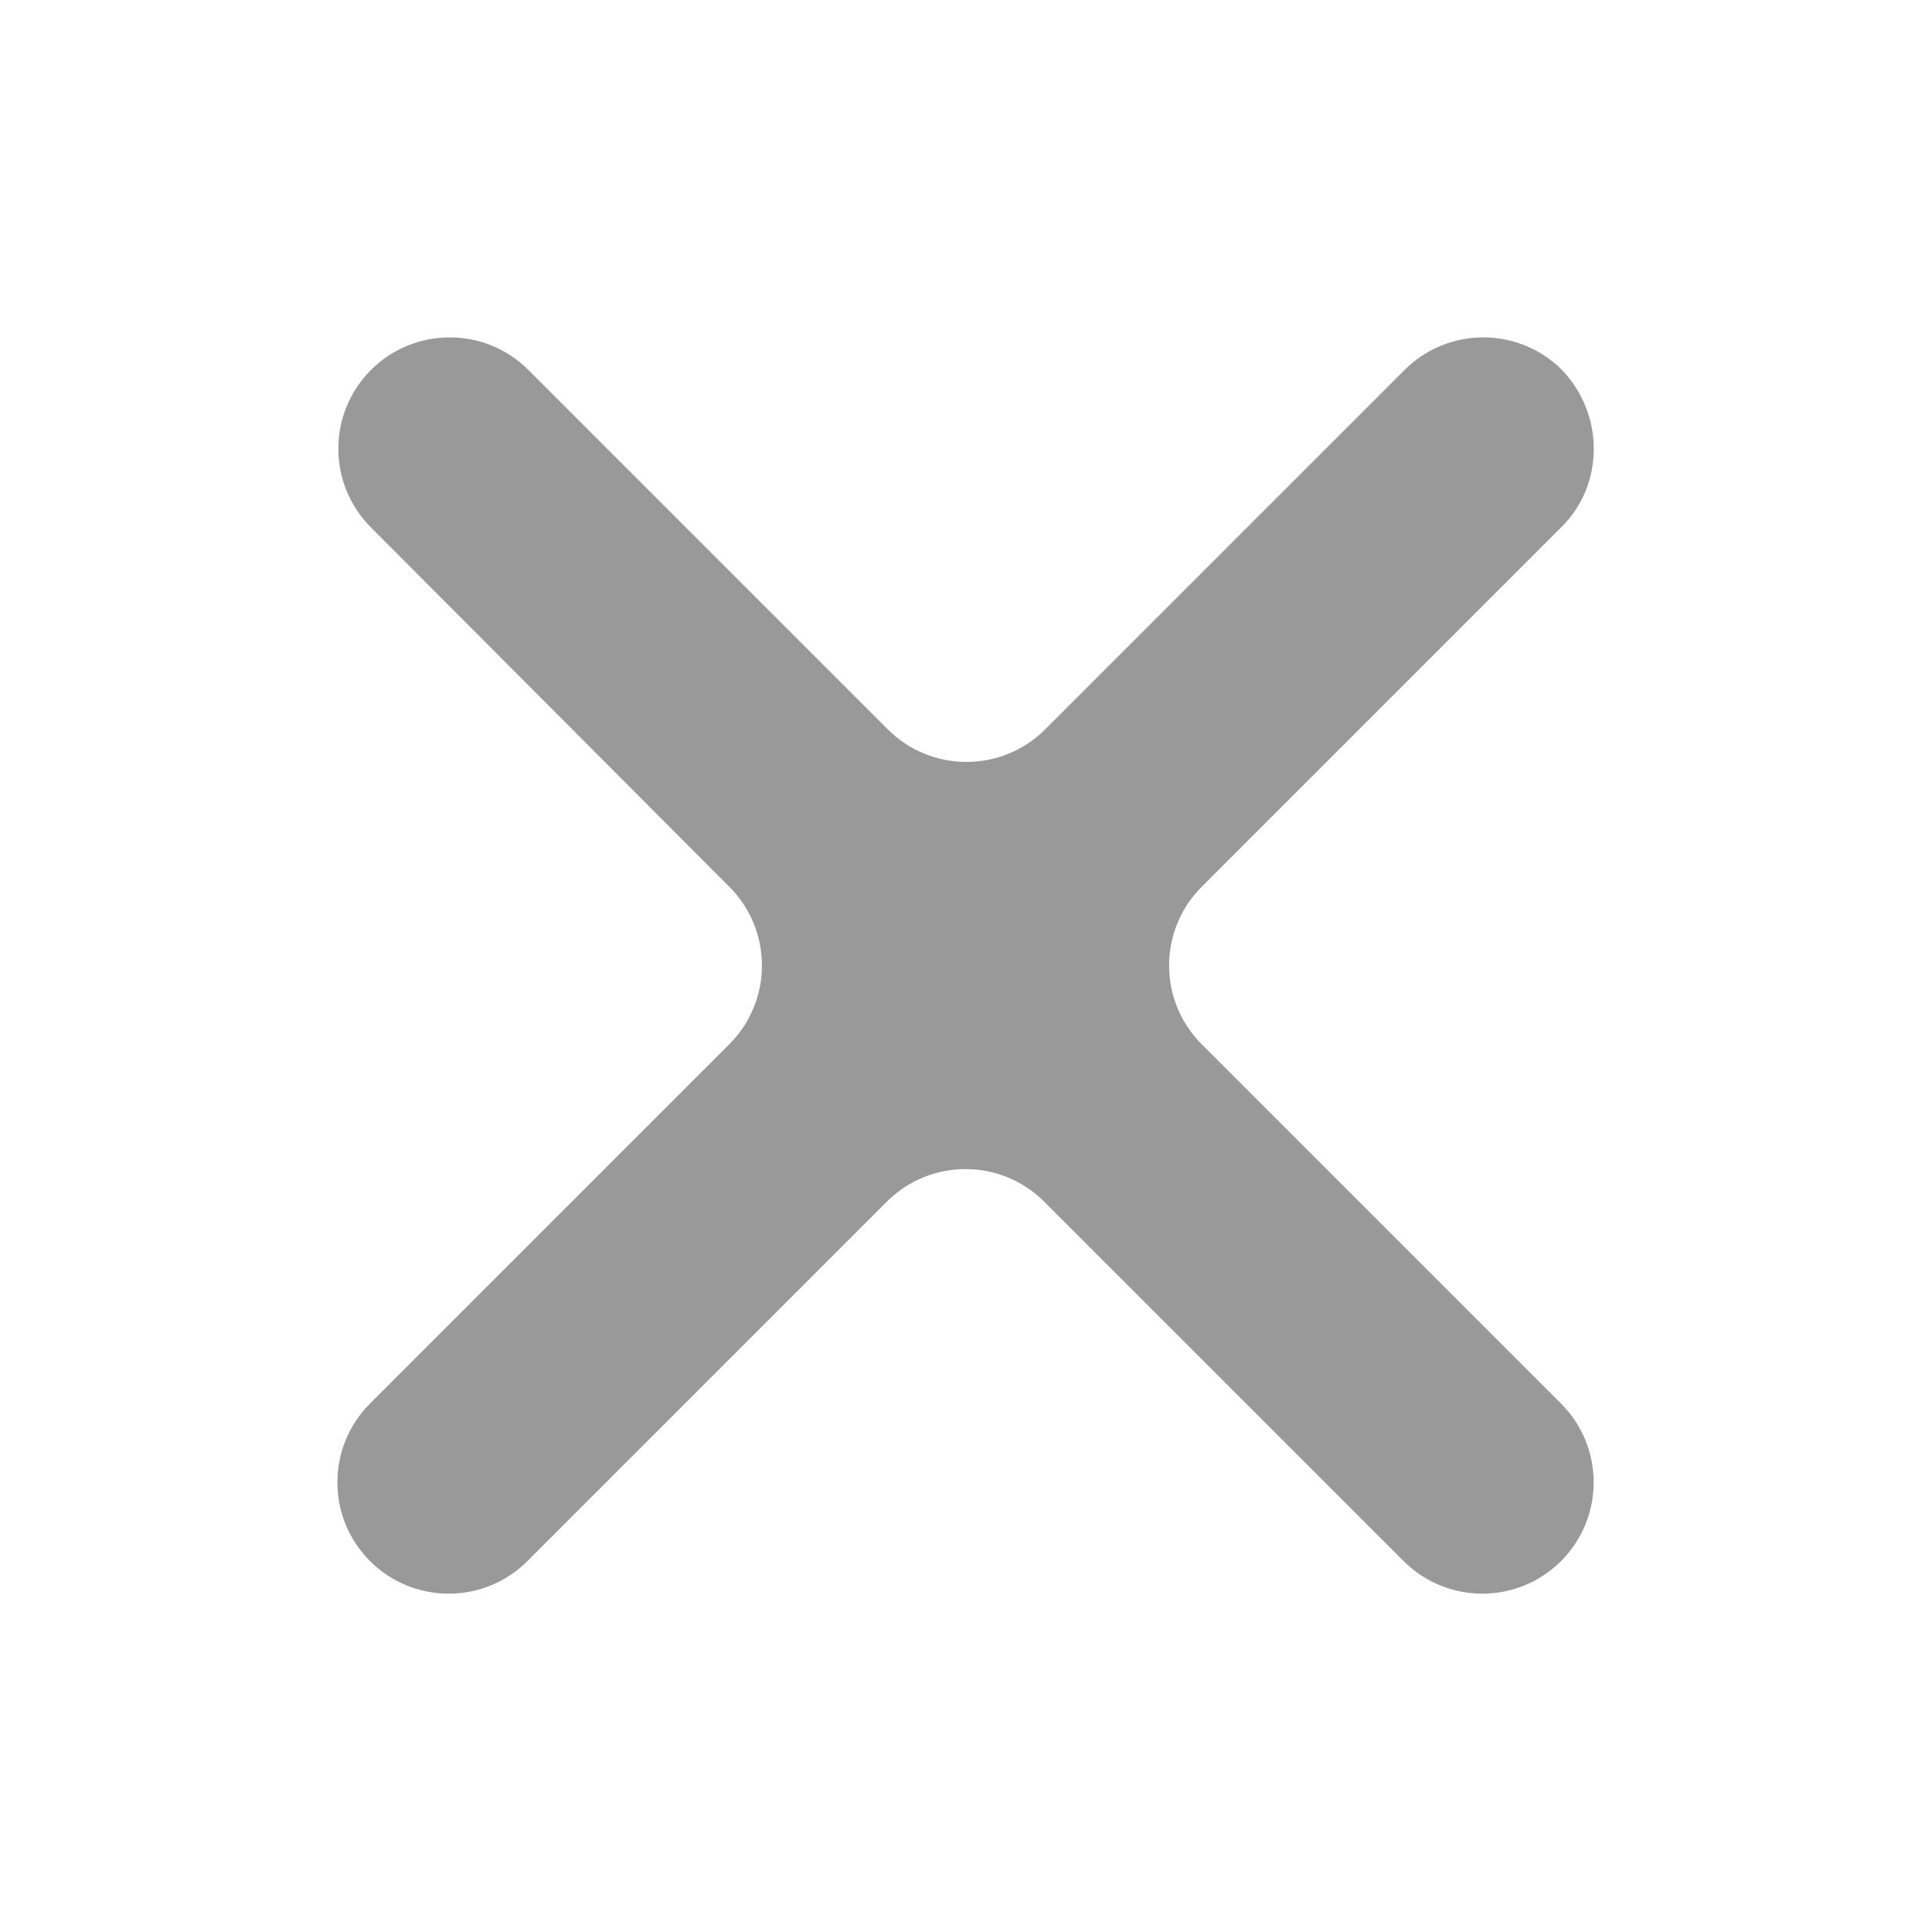﻿<?xml version="1.0" encoding="utf-8"?>
<!-- Generator: Adobe Illustrator 22.0.0, SVG Export Plug-In . SVG Version: 6.00 Build 0)  -->
<svg version="1.1" id="图层_1" xmlns="http://www.w3.org/2000/svg" xmlns:xlink="http://www.w3.org/1999/xlink" x="0px" y="0px"
	 viewBox="0 0 200 200" style="enable-background:new 0 0 200 200;" xml:space="preserve">
<style type="text/css">
	.st0{fill:#999999;}
</style>
<path class="st0" d="M161.6,54.6l-37.2,37.2c-4.5,4.5-4.5,11.8,0,16.3l37.2,37.2c4.5,4.5,4.5,11.8,0,16.3l0,0
	c-4.5,4.5-11.8,4.5-16.3,0l-37.2-37.2c-4.5-4.5-11.8-4.5-16.3,0l-37.2,37.2c-4.5,4.5-11.8,4.5-16.3,0l0,0c-4.5-4.5-4.5-11.8,0-16.3
	l37.2-37.2c4.5-4.5,4.5-11.8,0-16.3L38.4,54.6c-4.5-4.5-4.5-11.8,0-16.3l0,0c4.5-4.5,11.8-4.5,16.3,0l37.2,37.2
	c4.5,4.5,11.8,4.5,16.3,0l37.2-37.2c4.5-4.5,11.8-4.5,16.3,0l0,0C166.1,42.9,166.1,50.2,161.6,54.6z"/>
</svg>
